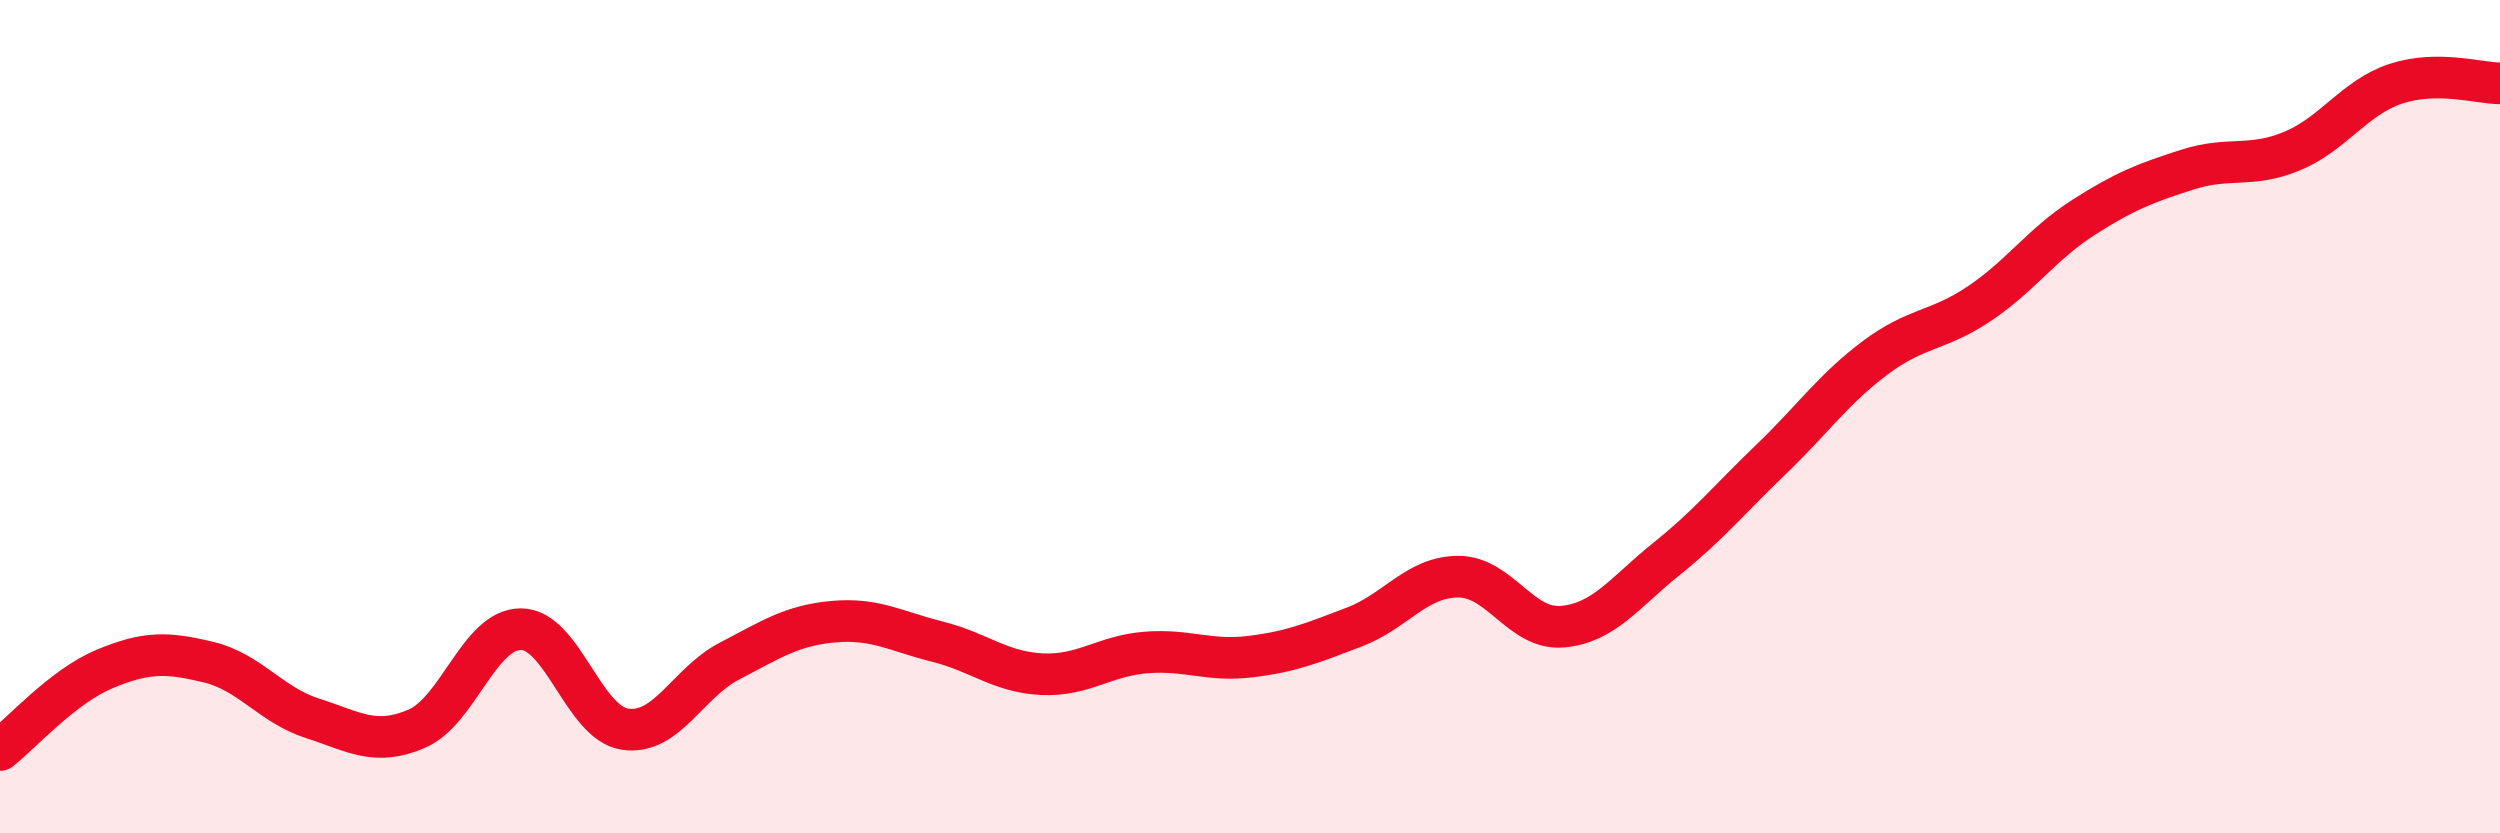 
    <svg width="60" height="20" viewBox="0 0 60 20" xmlns="http://www.w3.org/2000/svg">
      <path
        d="M 0,18 C 0.5,17.61 1.5,16.48 2.5,16.06 C 3.5,15.64 4,15.65 5,15.89 C 6,16.13 6.5,16.92 7.5,17.24 C 8.5,17.56 9,17.92 10,17.49 C 11,17.06 11.5,15.1 12.5,15.1 C 13.5,15.1 14,17.35 15,17.5 C 16,17.65 16.5,16.39 17.5,15.87 C 18.5,15.35 19,15.01 20,14.92 C 21,14.83 21.5,15.15 22.5,15.4 C 23.5,15.65 24,16.13 25,16.18 C 26,16.23 26.5,15.74 27.5,15.66 C 28.5,15.58 29,15.88 30,15.76 C 31,15.64 31.5,15.43 32.5,15.05 C 33.5,14.67 34,13.84 35,13.84 C 36,13.84 36.5,15.13 37.5,15.04 C 38.5,14.95 39,14.21 40,13.41 C 41,12.61 41.5,11.99 42.5,11.03 C 43.5,10.07 44,9.34 45,8.59 C 46,7.84 46.5,7.96 47.5,7.29 C 48.5,6.62 49,5.86 50,5.22 C 51,4.58 51.5,4.39 52.5,4.07 C 53.5,3.75 54,4.04 55,3.63 C 56,3.22 56.5,2.34 57.5,2.01 C 58.5,1.68 59.5,2 60,2L60 20L0 20Z"
        fill="#EB0A25"
        opacity="0.1"
        stroke-linecap="round"
        stroke-linejoin="round"
      />
      <path
        d="M 0,18 C 0.5,17.61 1.5,16.48 2.5,16.06 C 3.5,15.64 4,15.65 5,15.89 C 6,16.13 6.5,16.92 7.5,17.24 C 8.5,17.56 9,17.92 10,17.49 C 11,17.06 11.5,15.1 12.5,15.1 C 13.5,15.1 14,17.35 15,17.5 C 16,17.65 16.5,16.39 17.5,15.87 C 18.5,15.35 19,15.01 20,14.92 C 21,14.83 21.5,15.15 22.5,15.4 C 23.5,15.65 24,16.13 25,16.18 C 26,16.23 26.5,15.74 27.5,15.66 C 28.5,15.58 29,15.88 30,15.76 C 31,15.64 31.5,15.43 32.5,15.05 C 33.5,14.67 34,13.84 35,13.84 C 36,13.84 36.5,15.13 37.5,15.04 C 38.5,14.95 39,14.21 40,13.41 C 41,12.61 41.5,11.99 42.5,11.03 C 43.5,10.07 44,9.34 45,8.59 C 46,7.84 46.5,7.96 47.5,7.29 C 48.5,6.62 49,5.86 50,5.22 C 51,4.58 51.5,4.39 52.5,4.07 C 53.5,3.75 54,4.04 55,3.63 C 56,3.22 56.5,2.34 57.5,2.01 C 58.5,1.68 59.5,2 60,2"
        stroke="#EB0A25"
        stroke-width="1"
        fill="none"
        stroke-linecap="round"
        stroke-linejoin="round"
      />
    </svg>
  